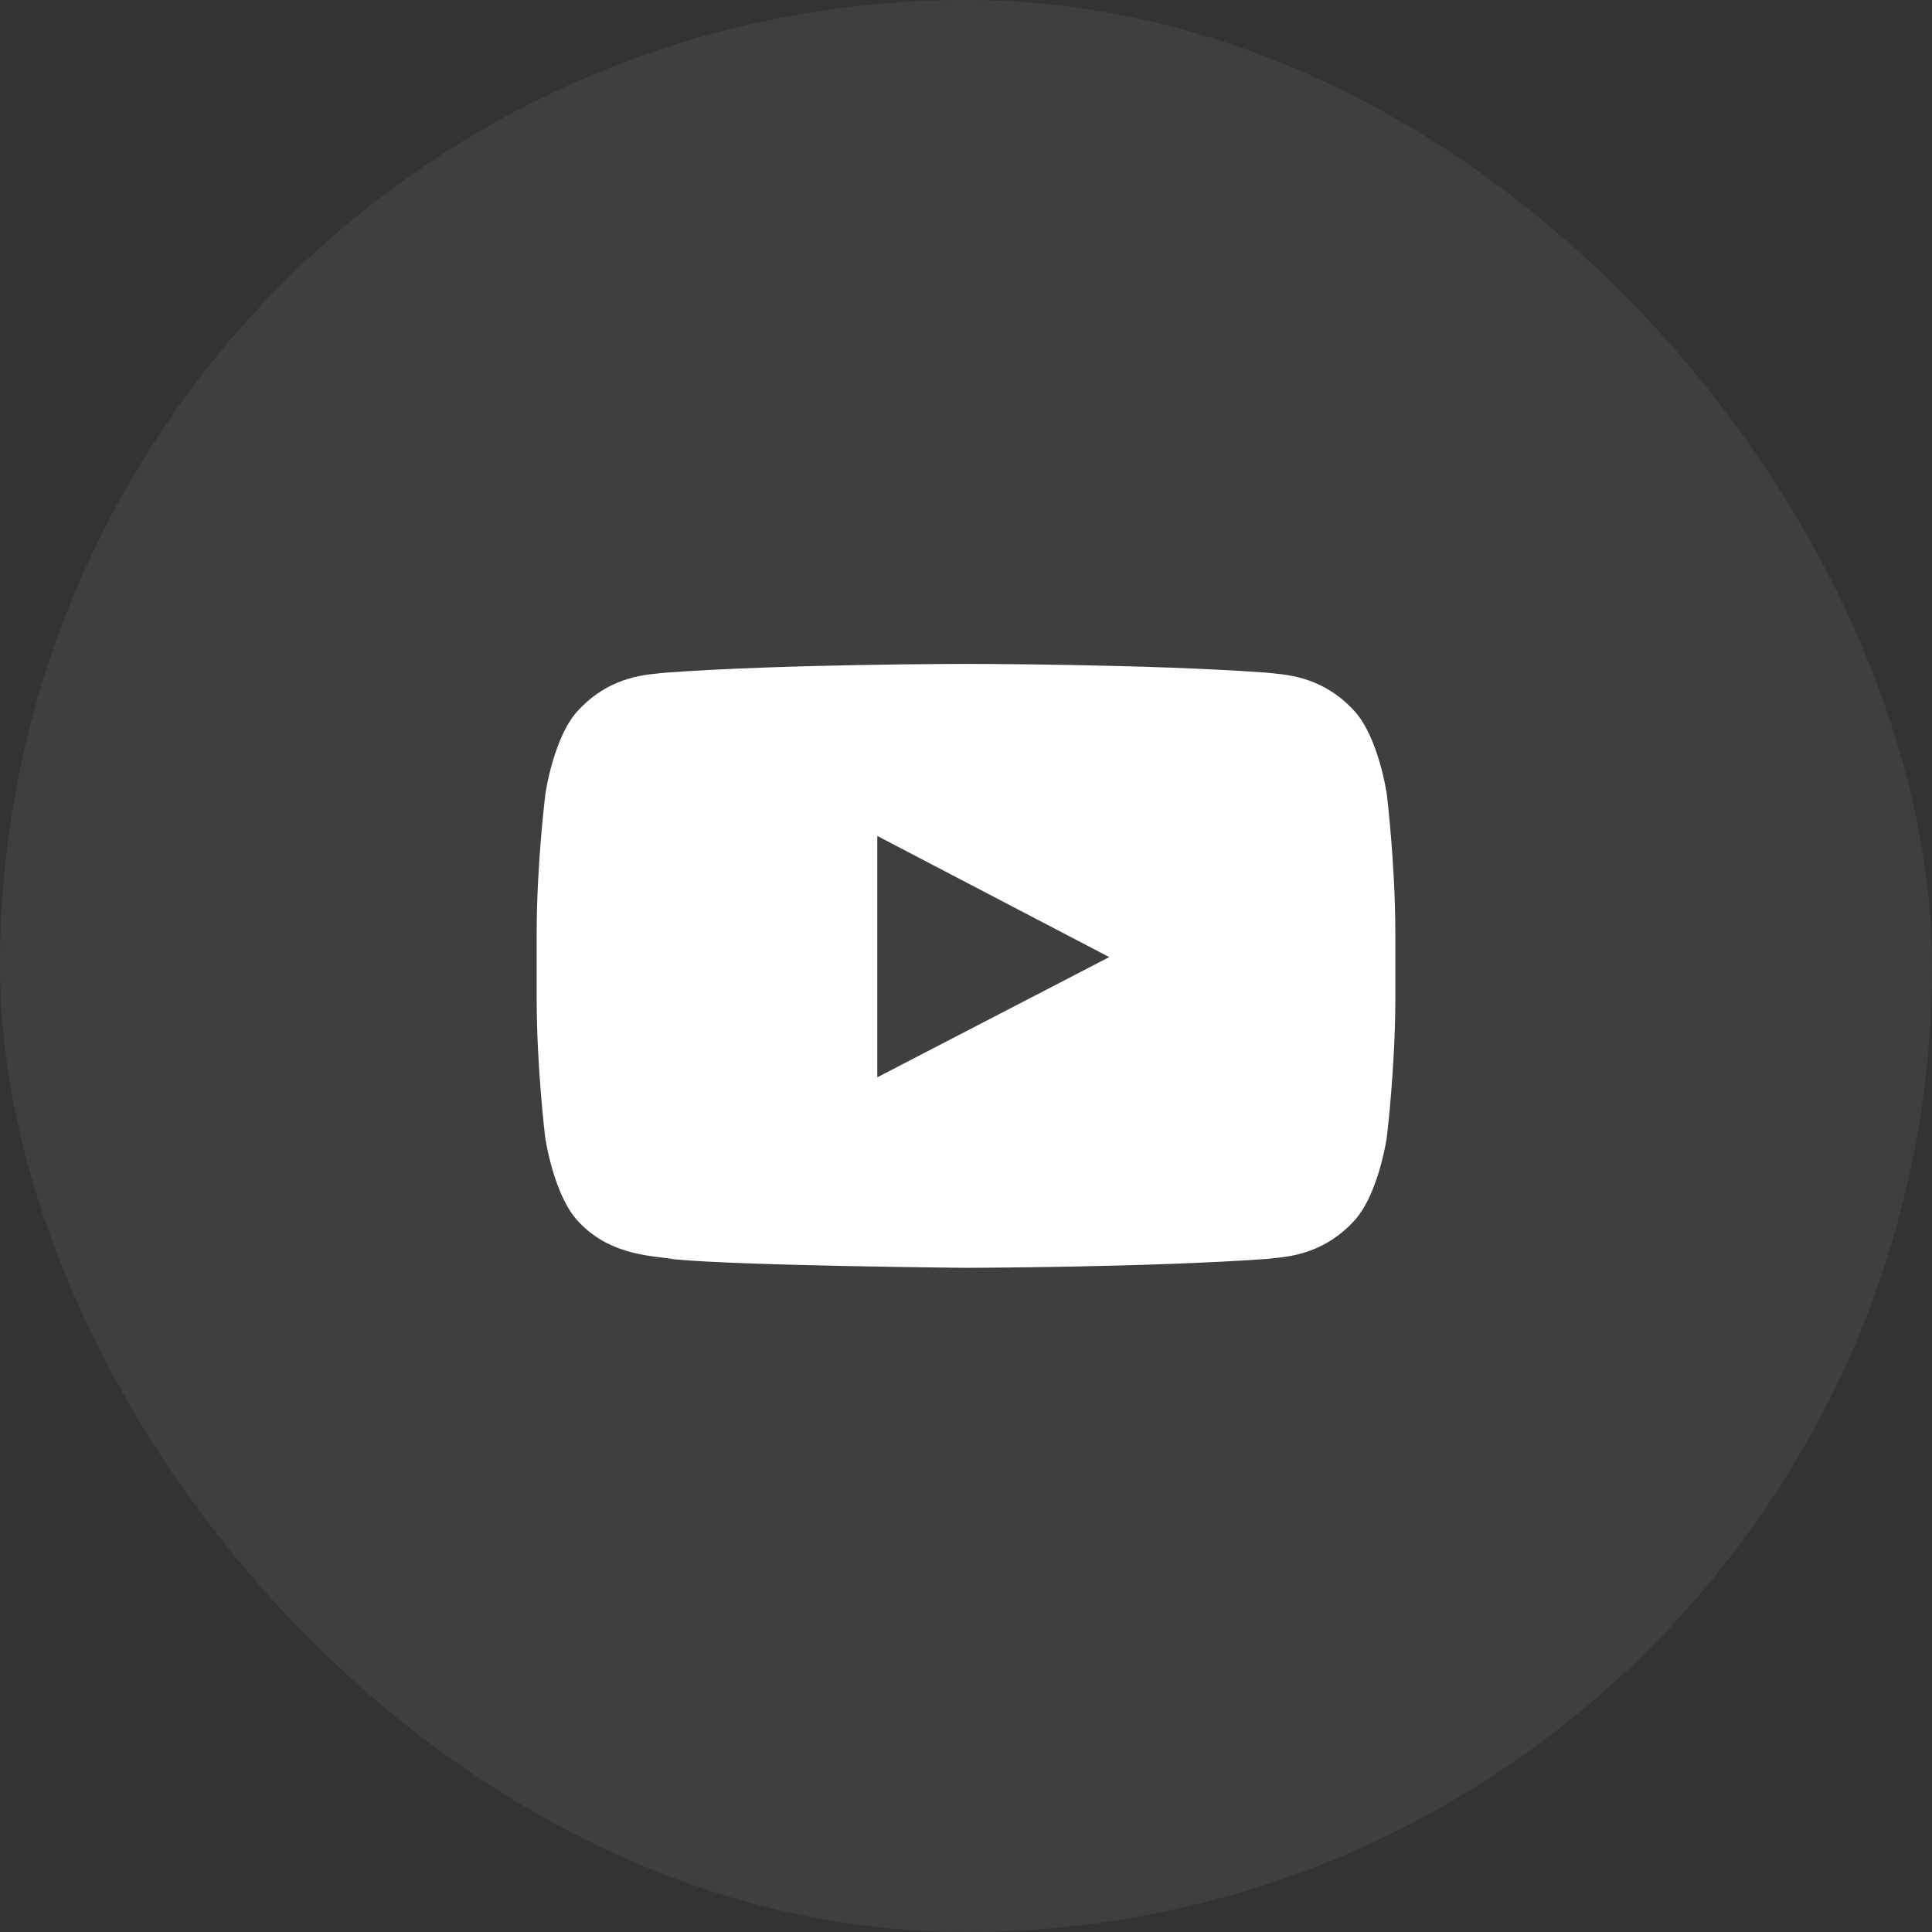 <svg width="36" height="36" viewBox="0 0 36 36" fill="none" xmlns="http://www.w3.org/2000/svg">
<rect x="0" y="0" width="36" height="36" fill="#333333" stroke="none"/>
<rect width="36" height="36" rx="18" fill="white" fill-opacity="0.06"/>
<path d="M25.841 14.799C25.841 14.799 25.684 13.696 25.203 13.212C24.594 12.574 23.913 12.571 23.6 12.534C21.363 12.371 18.003 12.371 18.003 12.371H17.997C17.997 12.371 14.637 12.371 12.4 12.534C12.088 12.571 11.406 12.574 10.797 13.212C10.316 13.696 10.162 14.799 10.162 14.799C10.162 14.799 10 16.096 10 17.39V18.602C10 19.896 10.159 21.193 10.159 21.193C10.159 21.193 10.316 22.296 10.794 22.78C11.403 23.418 12.203 23.396 12.559 23.465C13.841 23.587 18 23.624 18 23.624C18 23.624 21.363 23.618 23.6 23.459C23.913 23.421 24.594 23.418 25.203 22.78C25.684 22.296 25.841 21.193 25.841 21.193C25.841 21.193 26 19.899 26 18.602V17.39C26 16.096 25.841 14.799 25.841 14.799ZM16.347 20.074V15.577L20.669 17.834L16.347 20.074Z" fill="white"/>
</svg>
